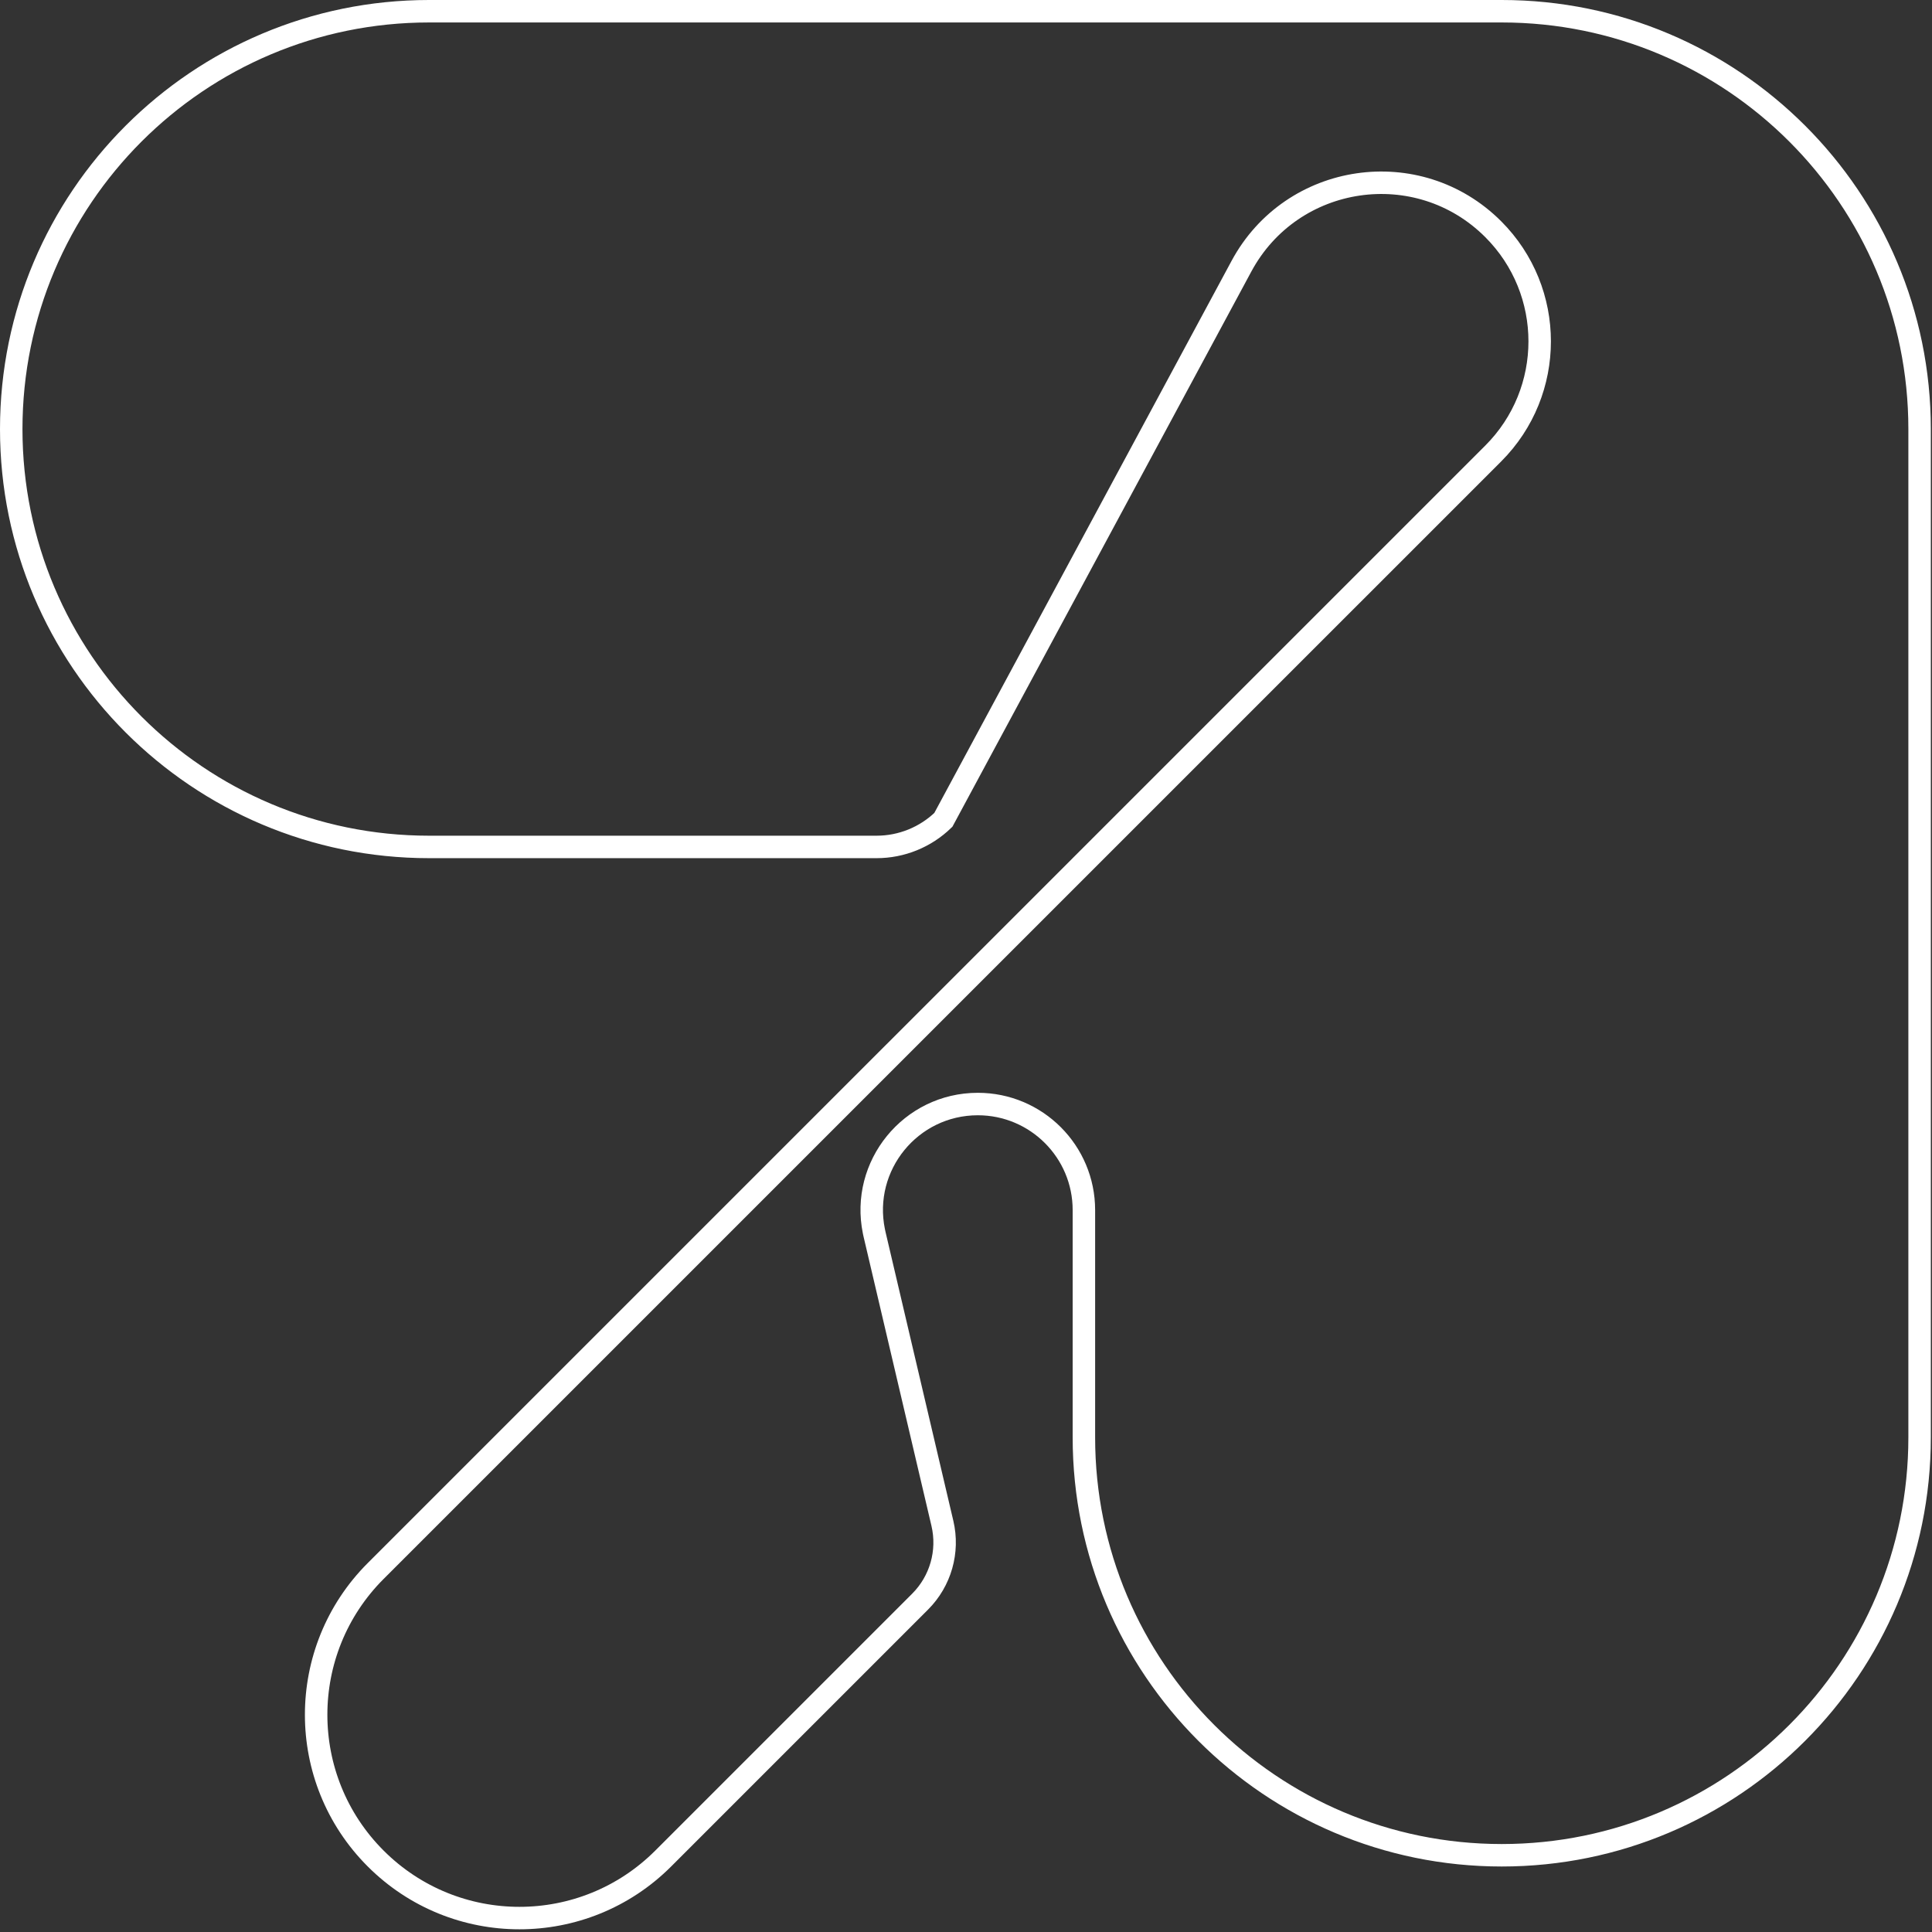 <svg width="172" height="172" viewBox="0 0 172 172" fill="none" xmlns="http://www.w3.org/2000/svg">
<rect x="0" y="0" width="172" height="172" fill="#333333" stroke="none"/>
<path d="M38.2 1H133.696C154.24 1 170.896 17.653 170.896 38.2V127.969C170.896 148.516 154.24 165.169 133.696 165.169C113.149 165.169 96.496 148.513 96.496 127.969V107.731C96.496 102.517 92.268 98.289 87.054 98.289C81.06 98.289 76.61 103.788 77.799 109.613L77.859 109.891L83.9 135.623C84.488 138.133 83.736 140.767 81.916 142.587L59.044 165.459C51.976 172.527 40.514 172.527 33.446 165.459C26.378 158.391 26.378 146.93 33.446 139.861L132.938 40.373C138.452 34.858 138.452 25.921 132.938 20.406C126.251 13.72 115.008 15.37 110.523 23.698L83.984 72.989C82.393 74.532 80.261 75.4 78.038 75.4H38.2C17.653 75.4 1 58.744 1 38.2C1 17.653 17.653 1 38.2 1Z" stroke="white" stroke-width="2"/>
</svg>
